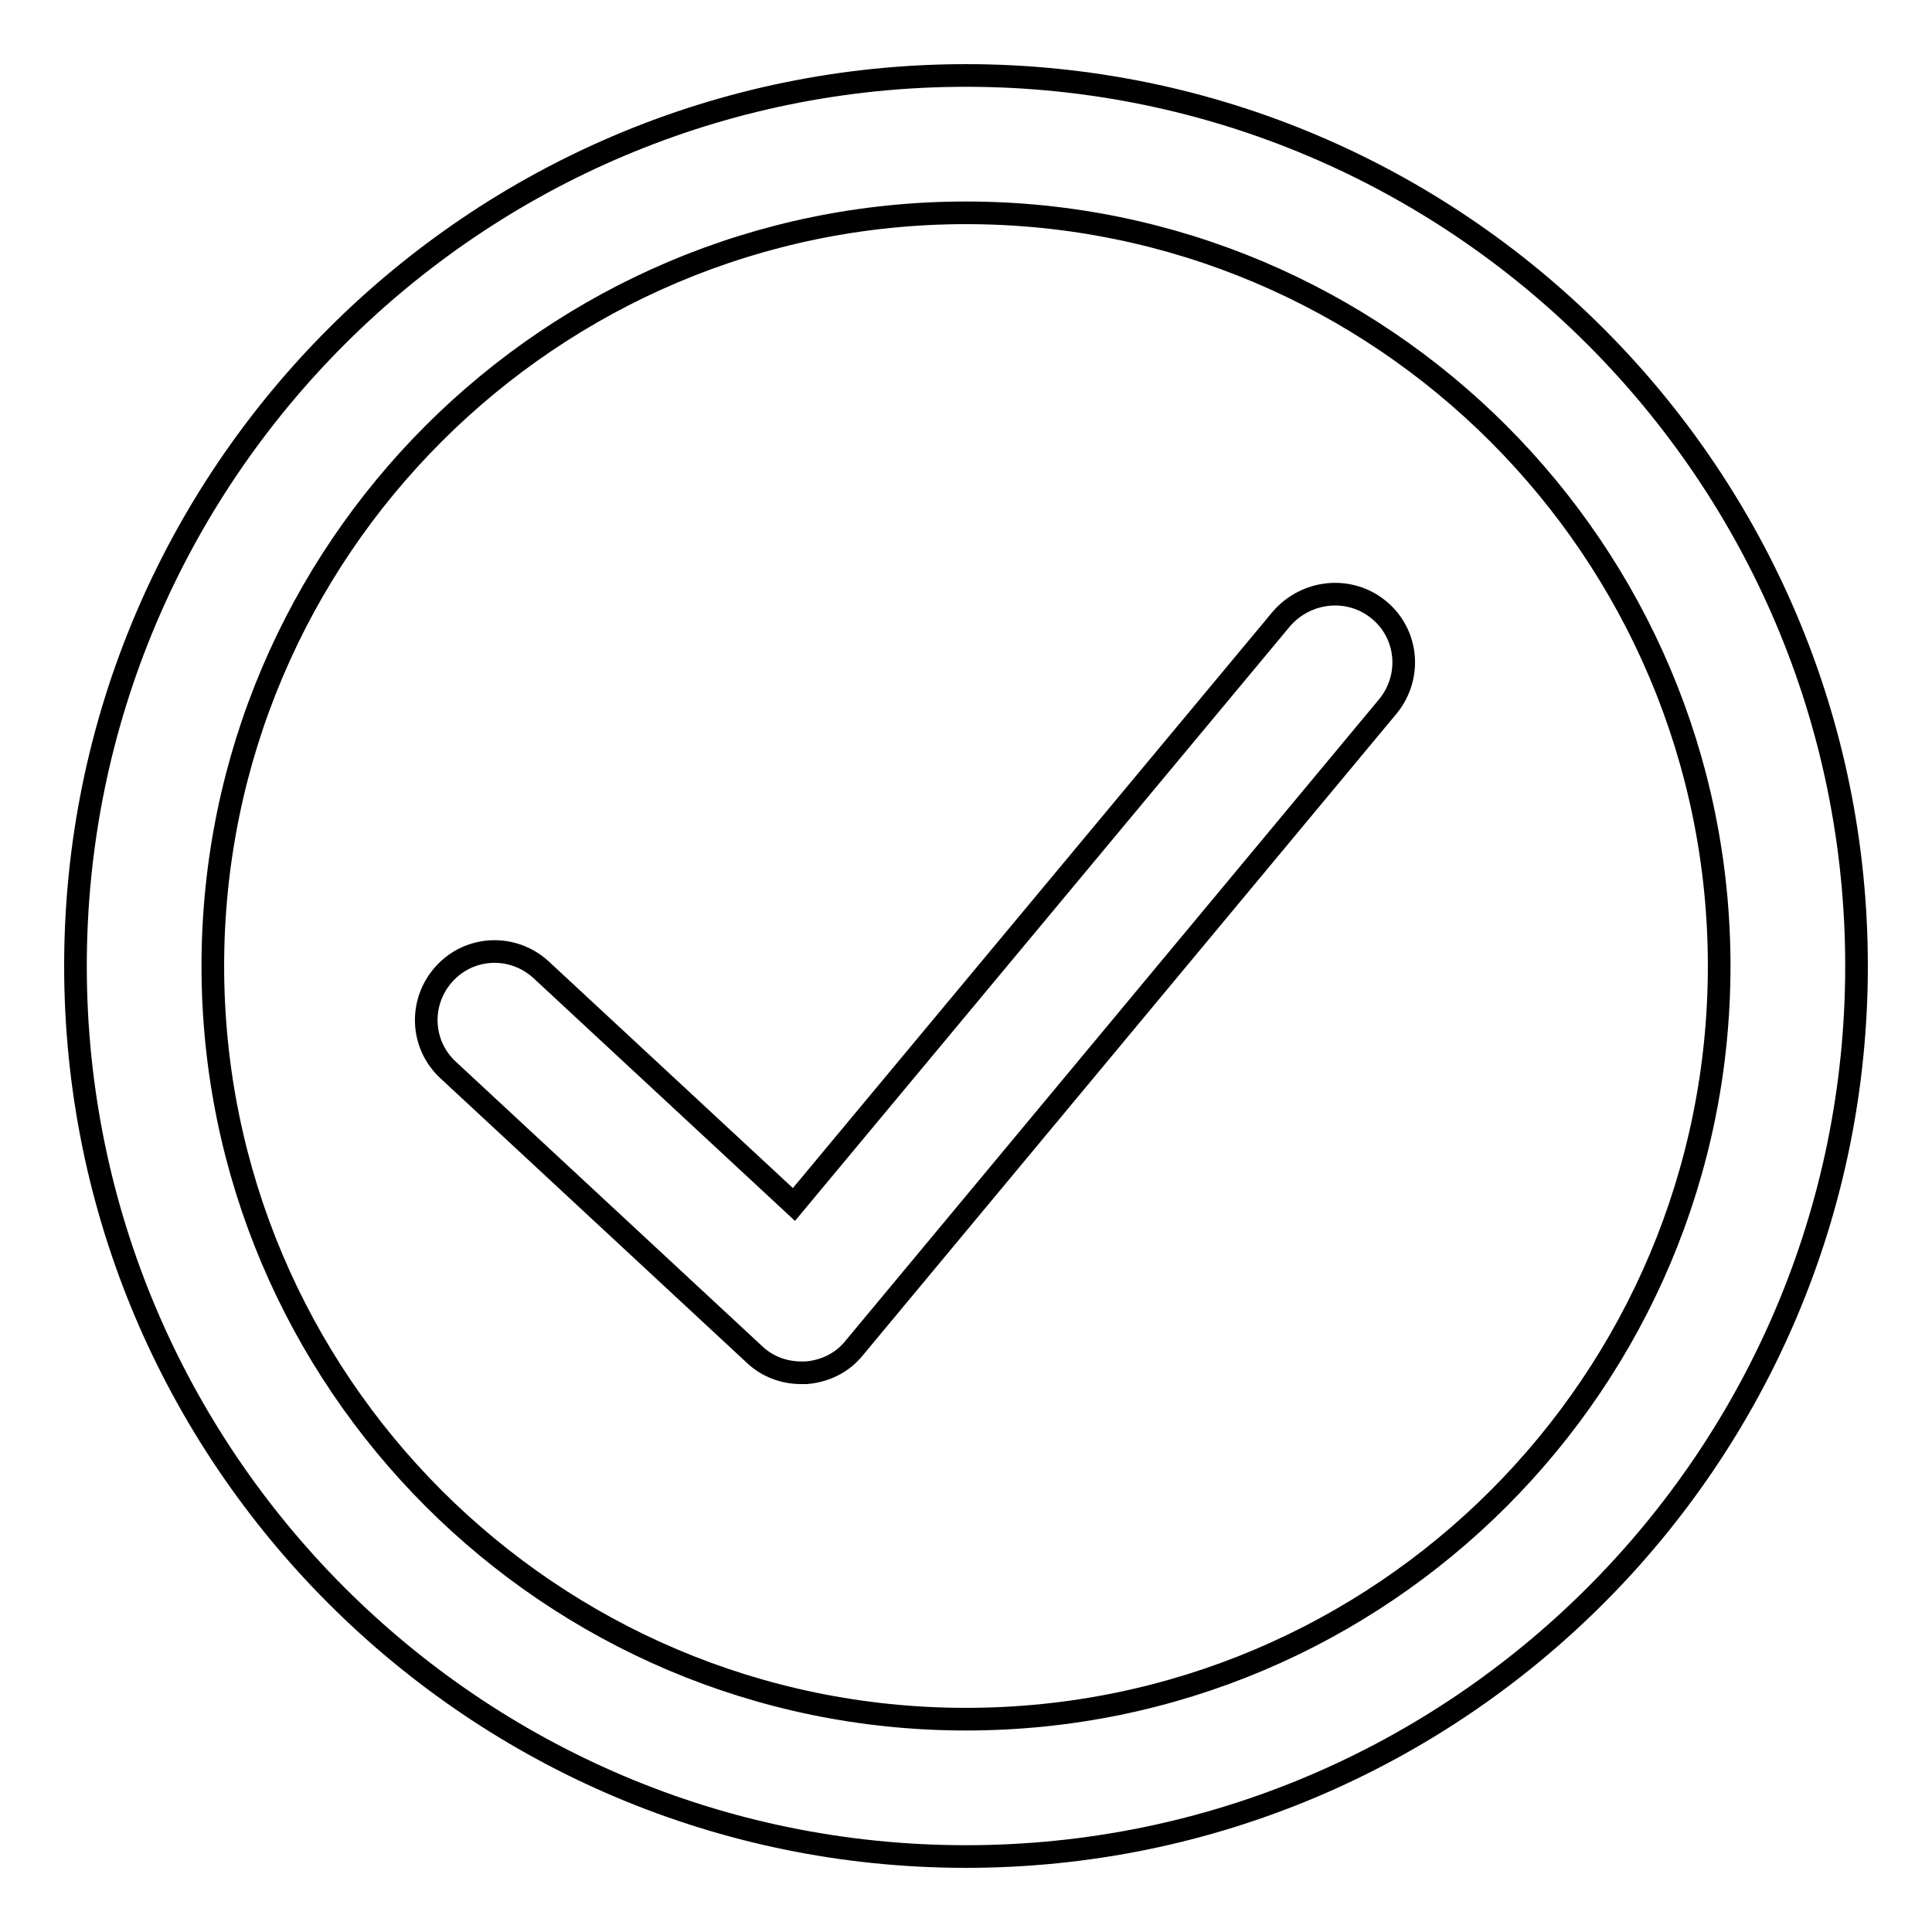<?xml version="1.0" encoding="utf-8"?>
<!-- Svg Vector Icons : http://www.onlinewebfonts.com/icon -->
<!DOCTYPE svg PUBLIC "-//W3C//DTD SVG 1.1//EN" "http://www.w3.org/Graphics/SVG/1.1/DTD/svg11.dtd">
<svg version="1.1" xmlns="http://www.w3.org/2000/svg" xmlns:xlink="http://www.w3.org/1999/xlink" x="0px" y="0px" viewBox="0 0 256 256" enable-background="new 0 0 256 256" xml:space="preserve">
<g><g><path stroke-width="3" fill-opacity="0" stroke="#000000"  d="M128,10C62.9,10,10,62.9,10,128c0,65.1,52.9,118,118,118c65.1,0,118-52.9,118-118C246,62.9,193.1,10,128,10z M128,227.8c-55.1,0-99.8-44.8-99.8-99.8c0-55.1,44.8-99.8,99.8-99.8c55.1,0,99.8,44.8,99.8,99.8C227.8,183.1,183.1,227.8,128,227.8z"/><path stroke-width="3" fill-opacity="0" stroke="#000000"  d="M169.8,82l-64.6,77.6l-33.5-31.1c-3.7-3.4-9.4-3.2-12.8,0.5c-3.4,3.7-3.2,9.4,0.5,12.8l40.6,37.7c1.7,1.6,3.9,2.4,6.2,2.4c0.2,0,0.4,0,0.6,0c2.5-0.2,4.8-1.3,6.4-3.3l70.7-85c3.2-3.9,2.7-9.6-1.2-12.8C178.8,77.6,173.1,78.2,169.8,82z"/></g></g>
</svg>